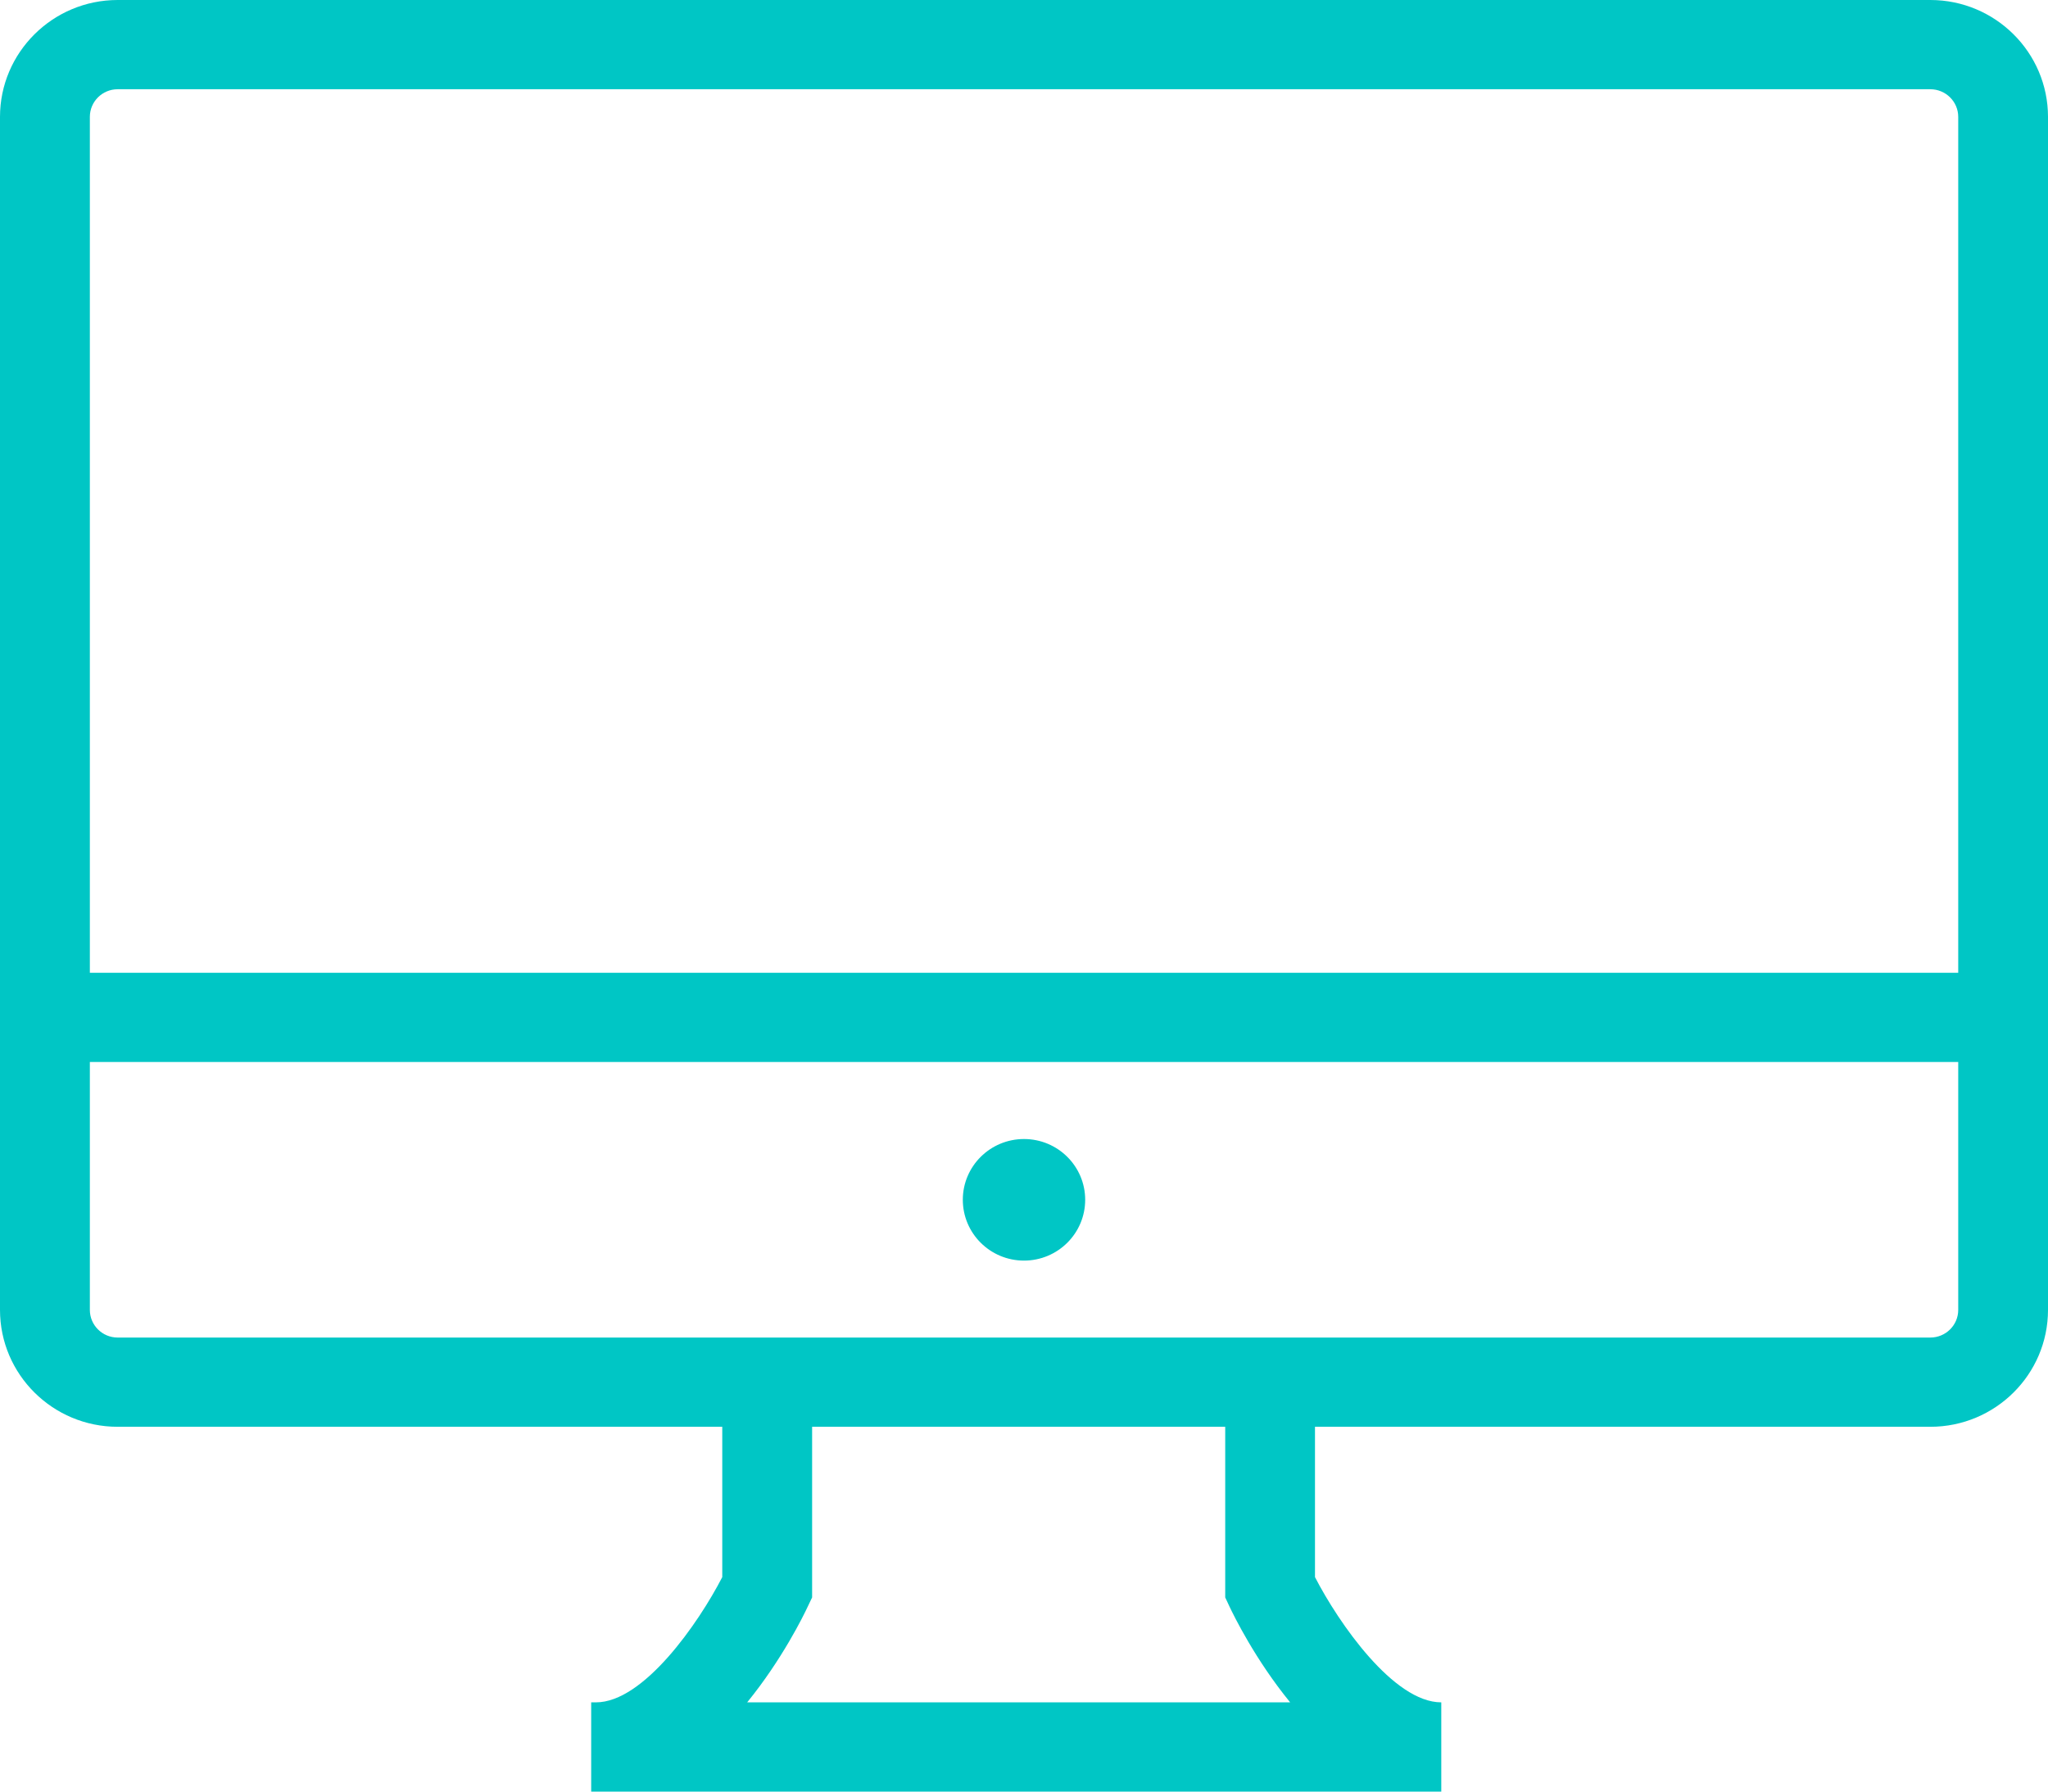 <?xml version="1.0" encoding="UTF-8"?>
<svg width="24px" height="21px" viewBox="0 0 24 21" version="1.1" xmlns="http://www.w3.org/2000/svg" xmlns:xlink="http://www.w3.org/1999/xlink">
    <title>Ordenador sobremesa</title>
    <g id="Page-1" stroke="none" stroke-width="1" fill="none" fill-rule="evenodd">
        <g id="BU_WZ_Icono_Ordenador-sobremesa_TQ_RGB" transform="translate(0, -2)" fill="#00C6C5">
            <path d="M22.621,2 C23.382,2 24,2.615 24,3.37 L24,17.354 C24,18.11 23.382,18.724 22.621,18.724 L15.41,18.724 L15.41,20.486 C15.687,21.023 16.331,21.954 16.89,21.954 L16.89,23 L6.928,23 L6.928,21.954 L6.984,21.954 C7.543,21.954 8.187,21.024 8.464,20.486 L8.464,18.724 L1.379,18.724 C0.618,18.724 0,18.11 0,17.354 L0,3.37 C0,2.615 0.618,2 1.379,2 L22.621,2 L22.621,2 Z M1.379,3.046 C1.199,3.046 1.053,3.191 1.053,3.37 L1.053,13.402 L22.948,13.402 L22.948,3.37 C22.948,3.191 22.801,3.046 22.621,3.046 L1.379,3.046 L1.379,3.046 Z M14.358,20.724 L14.358,18.724 L9.517,18.724 L9.517,20.724 L9.467,20.829 C9.417,20.937 9.164,21.453 8.756,21.954 L15.119,21.954 C14.71,21.453 14.458,20.937 14.407,20.829 L14.358,20.724 Z M22.621,17.678 C22.801,17.678 22.948,17.533 22.948,17.354 L22.948,14.448 L1.053,14.448 L1.053,17.354 C1.053,17.533 1.199,17.678 1.379,17.678 L22.621,17.678 L22.621,17.678 Z M12,15.351 C12.396,15.351 12.717,15.67 12.717,16.063 C12.717,16.457 12.396,16.776 12,16.776 C11.604,16.776 11.283,16.457 11.283,16.063 C11.283,15.67 11.604,15.351 12,15.351 L12,15.351 Z"></path>
        </g>
    </g>
</svg>